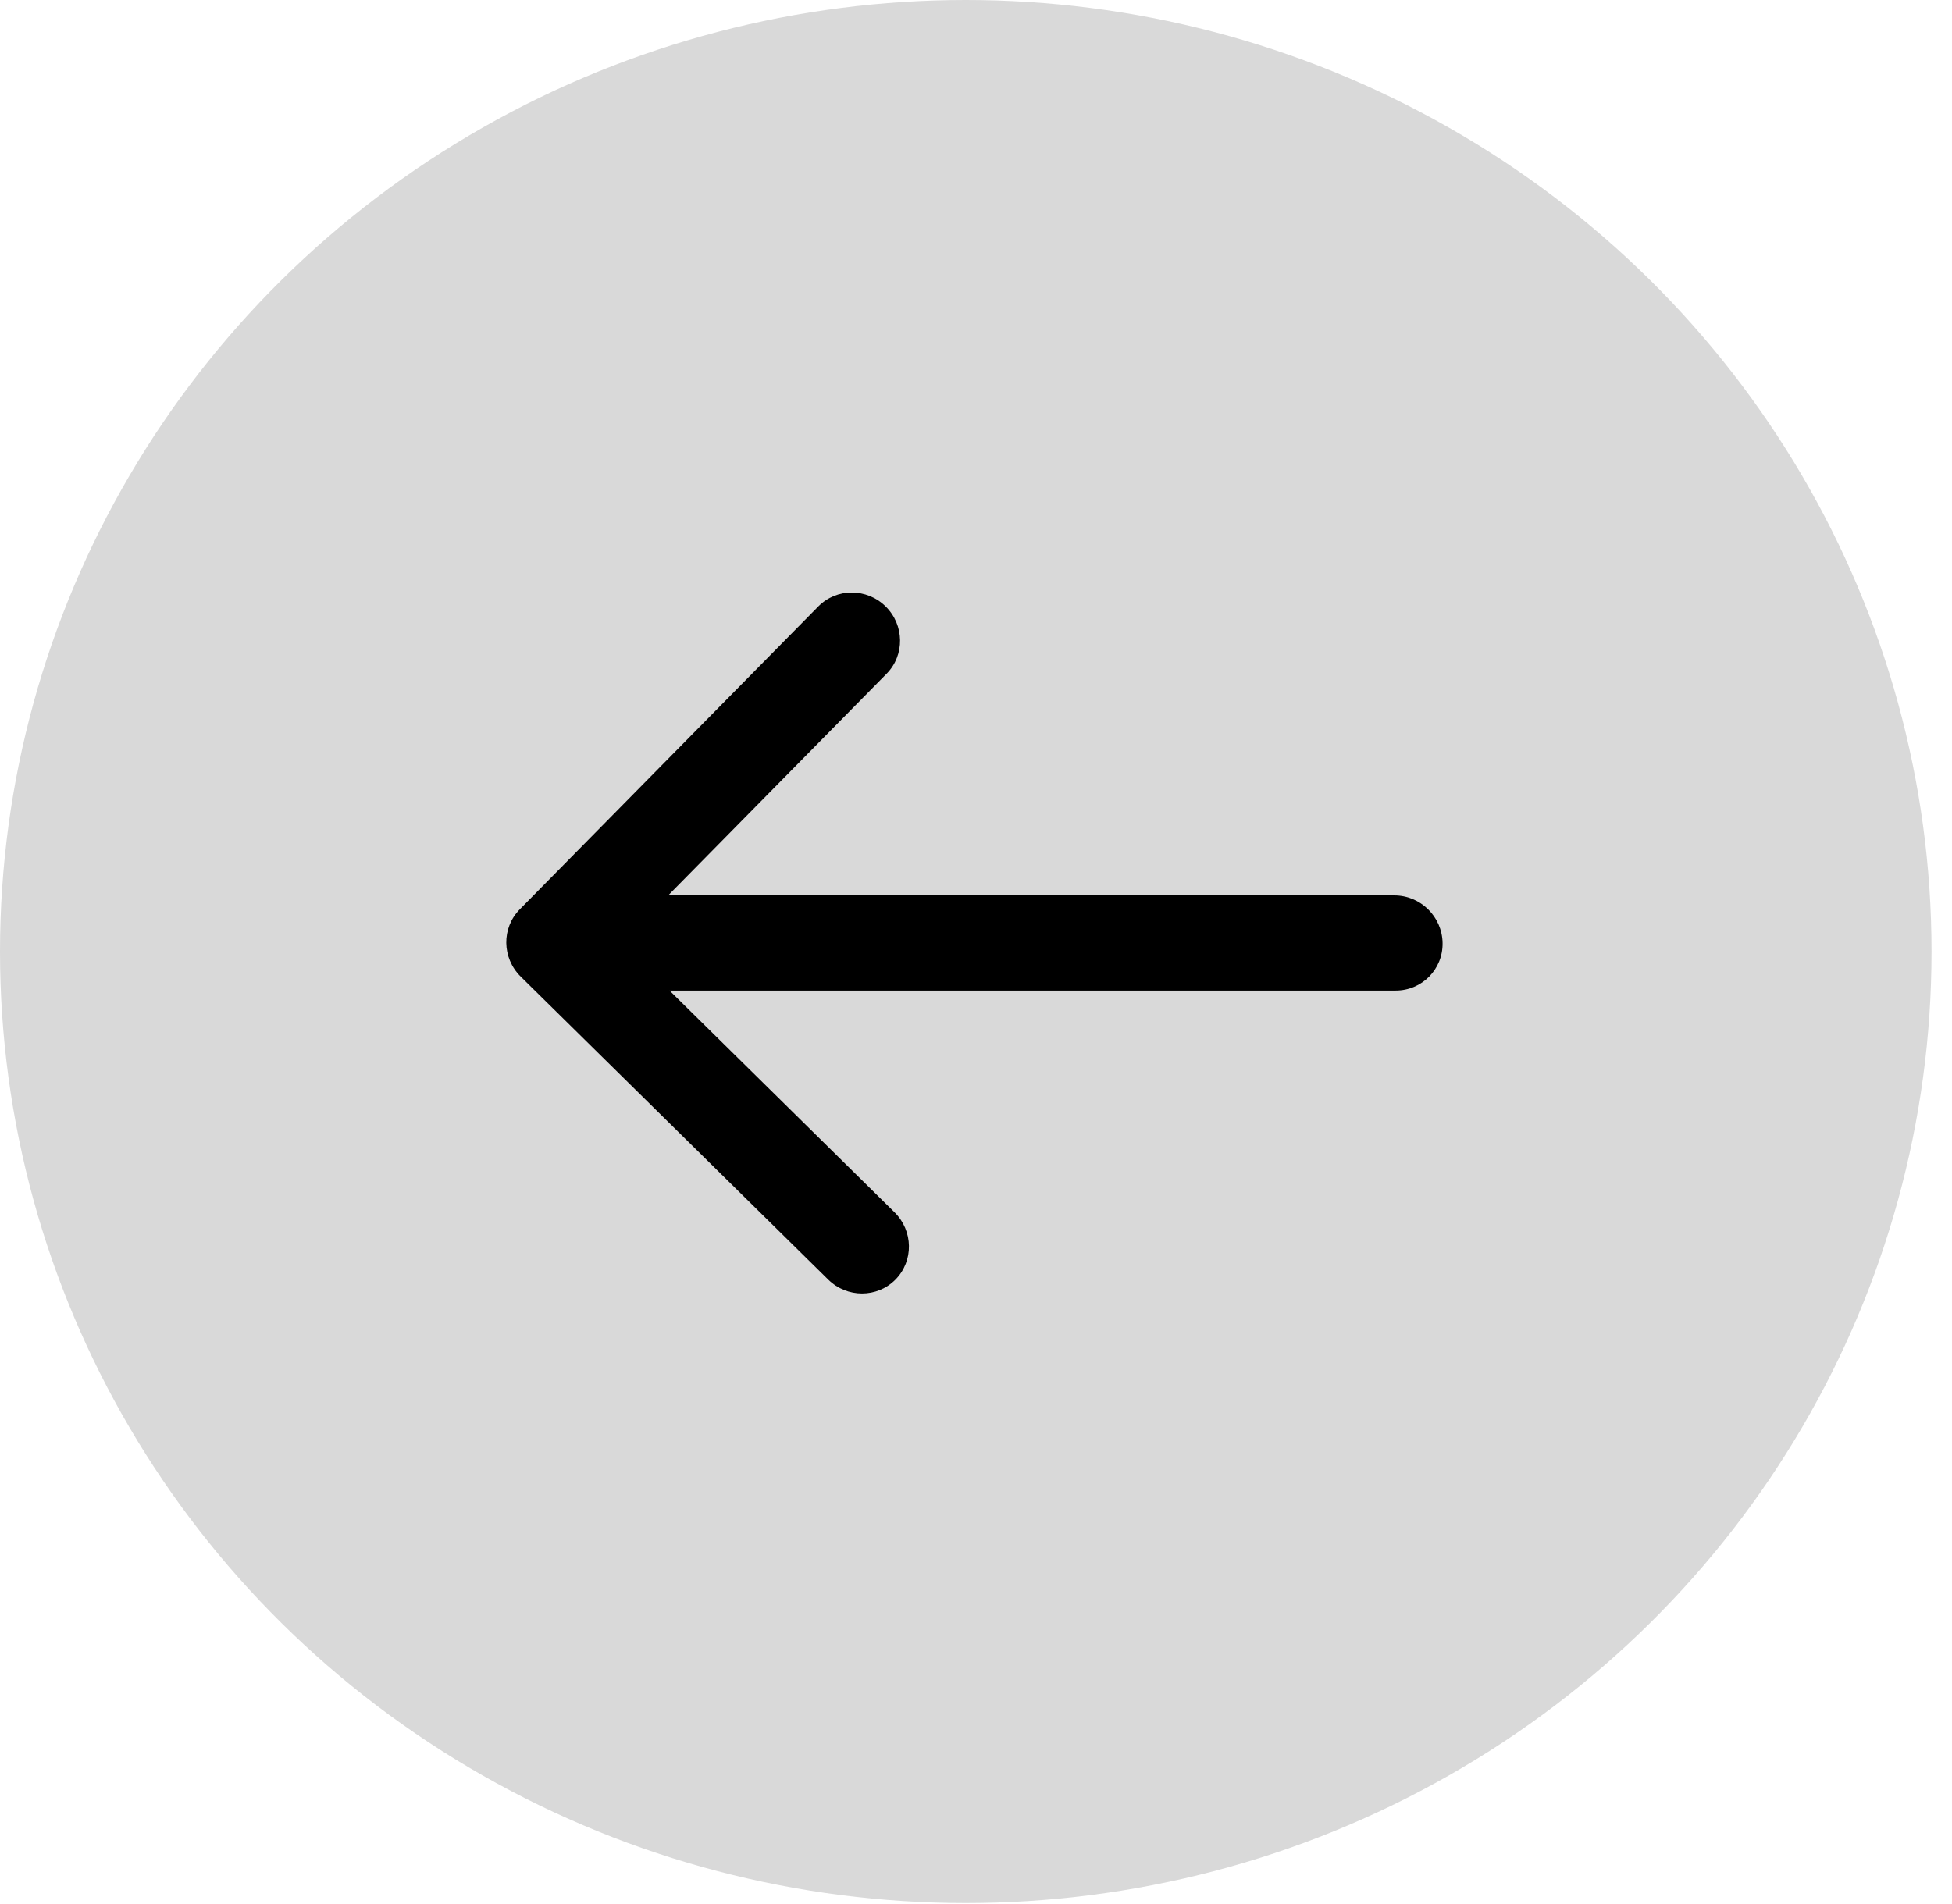 <svg xmlns="http://www.w3.org/2000/svg" width="41" height="40" viewBox="0 0 41 40" fill="none"><ellipse cx="20.285" cy="19.99" rx="20.285" ry="19.99" fill="#D9D9D9"></ellipse><path d="M10.917 19.104C10.532 19.494 10.541 20.127 10.938 20.518L17.395 26.881C17.791 27.271 18.424 27.271 18.809 26.881C19.194 26.49 19.184 25.857 18.788 25.467L13.049 19.811L18.622 14.154C19.007 13.764 18.998 13.131 18.602 12.74C18.206 12.35 17.572 12.35 17.188 12.74L10.917 19.104ZM29.315 20.81C29.867 20.81 30.309 20.363 30.3 19.811C30.292 19.258 29.838 18.811 29.286 18.811L29.315 20.81ZM11.649 20.81L29.315 20.81L29.286 18.811L11.62 18.811L11.649 20.81Z" fill="black"></path></svg>